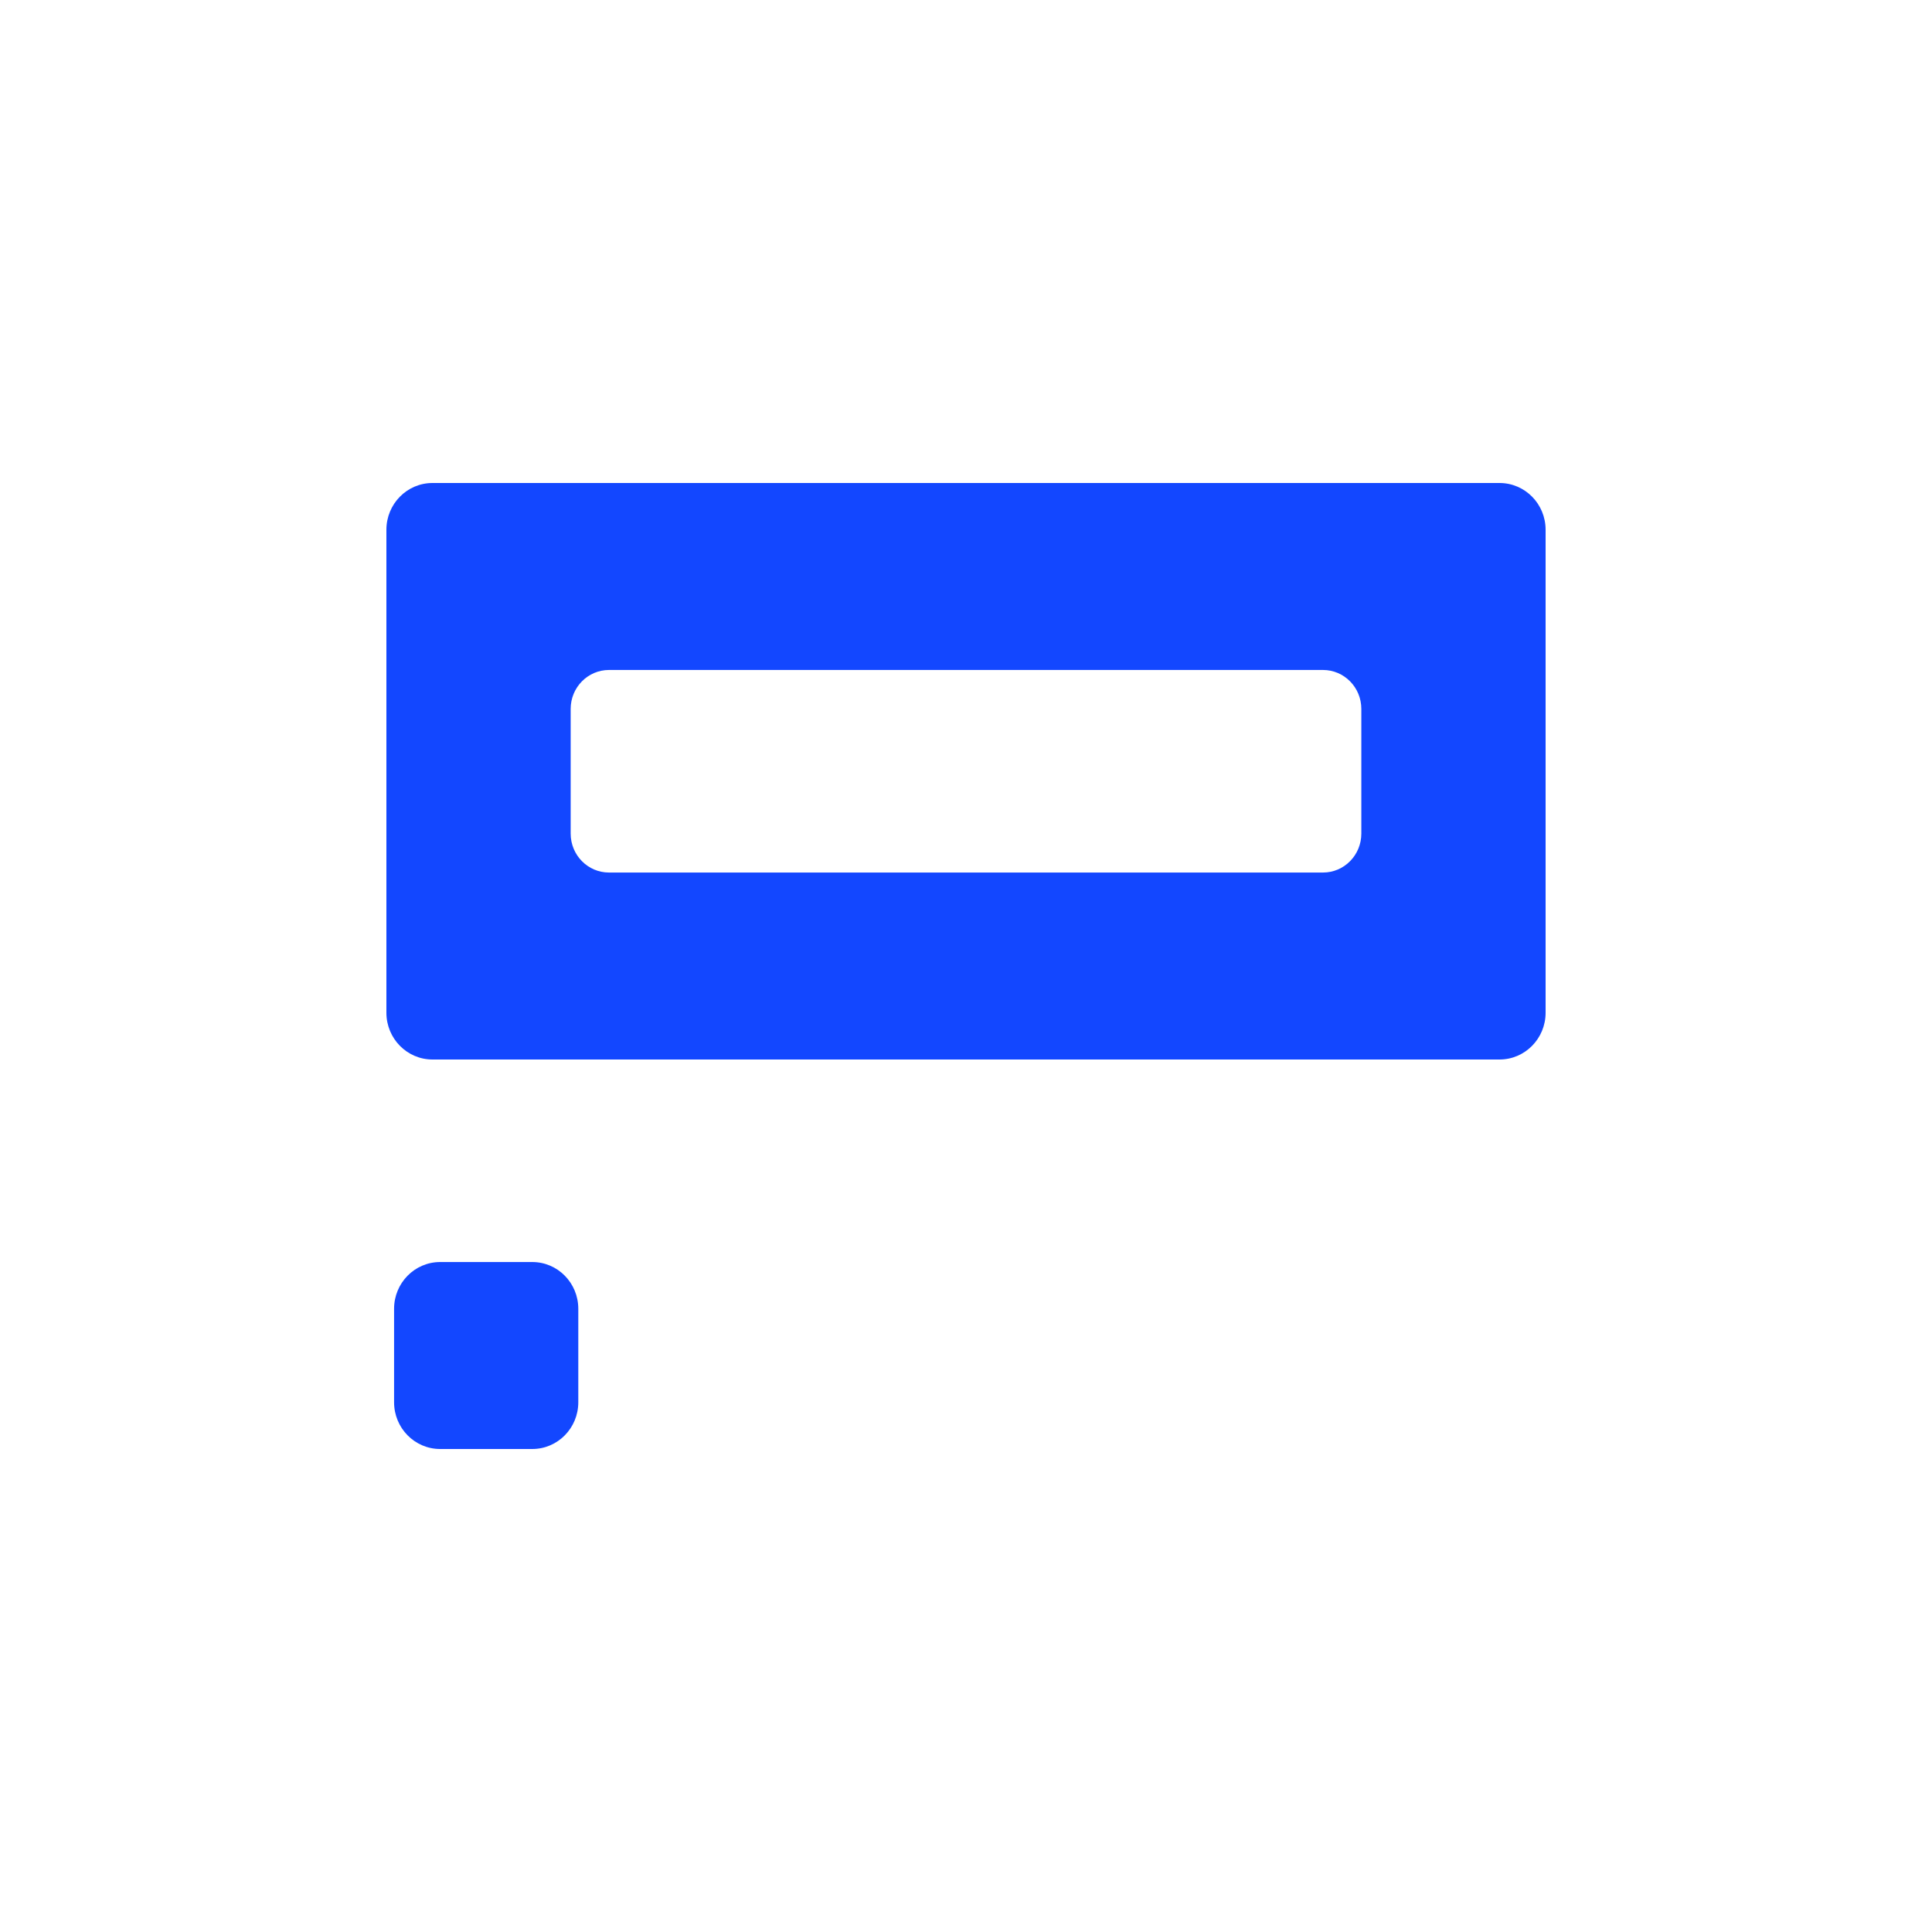 <?xml version="1.0" encoding="UTF-8"?> <svg xmlns="http://www.w3.org/2000/svg" width="40" height="40" viewBox="0 0 40 40" fill="none"> <path fill-rule="evenodd" clip-rule="evenodd" d="M8 10.968C8 10.433 8.427 10 8.954 10H31.046C31.573 10 32 10.433 32 10.968V20.968C32 21.502 31.573 21.936 31.046 21.936H8.954C8.427 21.936 8 21.502 8 20.968V10.968ZM12.609 13.871C12.17 13.871 11.815 14.232 11.815 14.678V17.258C11.815 17.704 12.17 18.065 12.609 18.065H27.391C27.83 18.065 28.185 17.704 28.185 17.258V14.678C28.185 14.232 27.83 13.871 27.391 13.871H12.609Z" fill="#1347FF"></path> <path fill-rule="evenodd" clip-rule="evenodd" d="M11.973 29.032C11.973 29.567 11.547 30 11.02 30H9.113C8.586 30 8.159 29.567 8.159 29.032V27.097C8.159 26.562 8.586 26.129 9.113 26.129H11.02C11.547 26.129 11.973 26.562 11.973 27.097V29.032Z" fill="#1347FF"></path> </svg> 